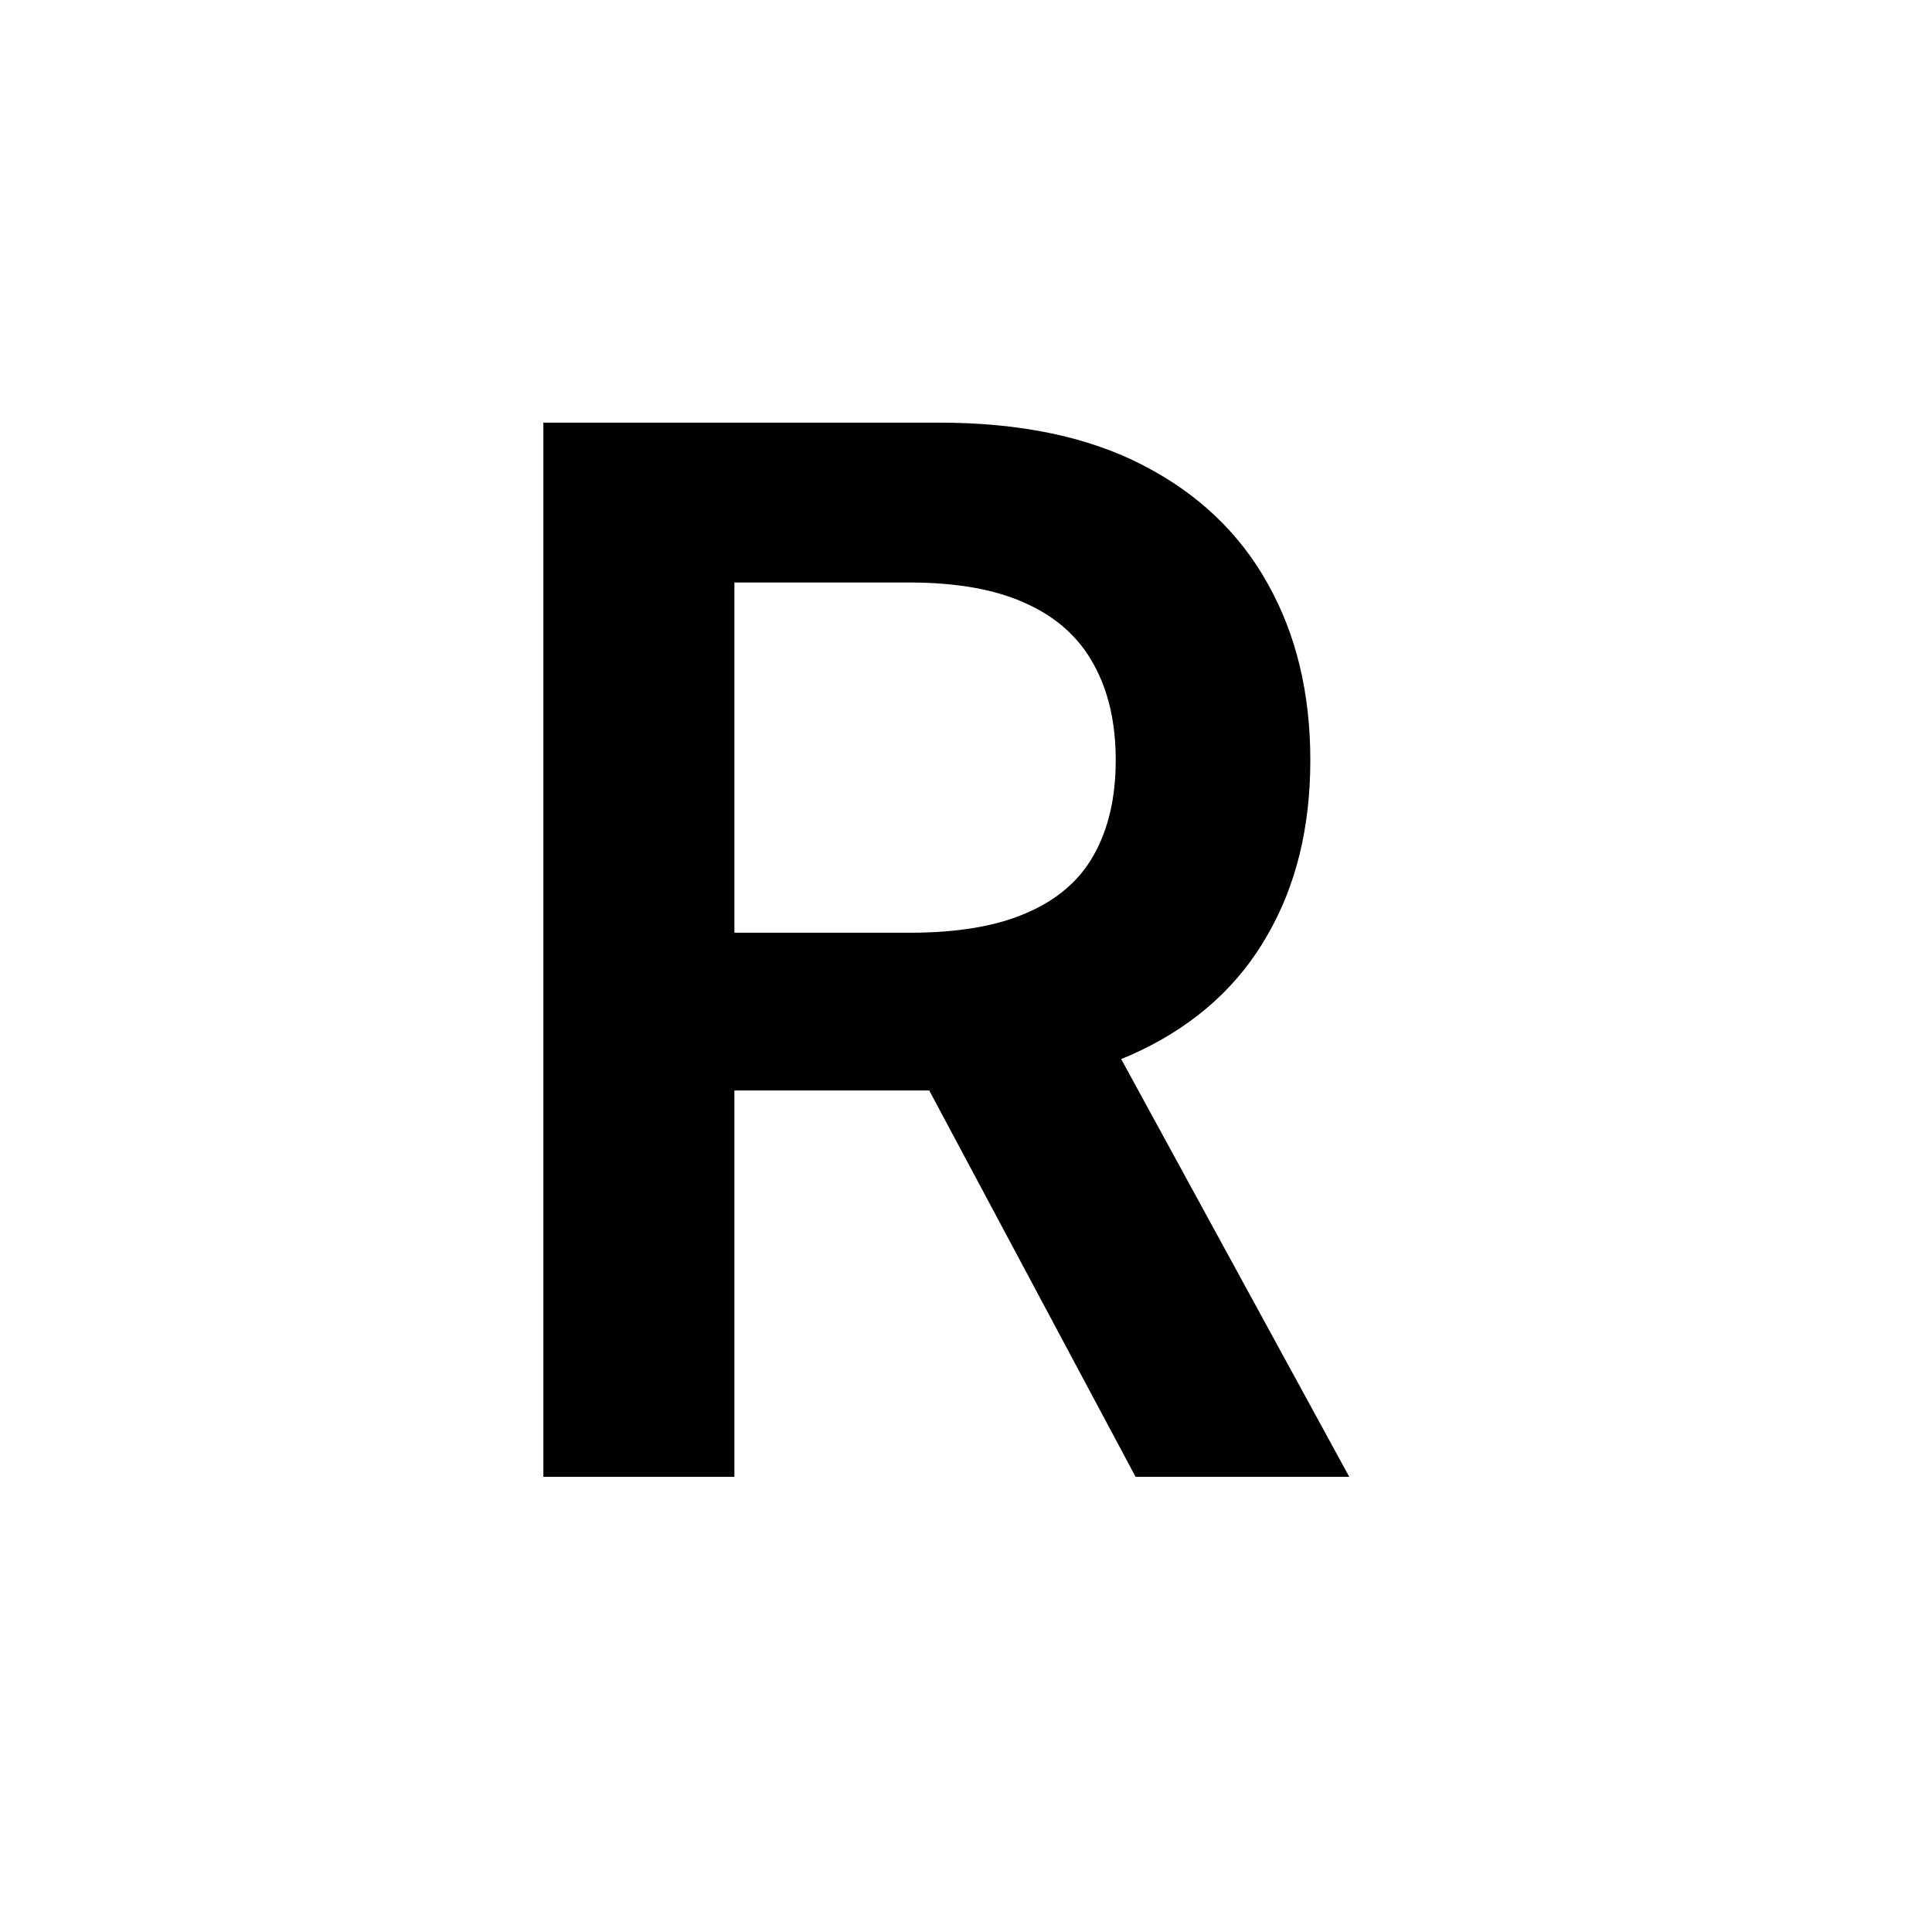 <svg width="32" height="32" viewBox="0 0 32 32" fill="none" xmlns="http://www.w3.org/2000/svg">
<rect width="32" height="32" fill="white"/>
<path d="M9 24.461V7H15.551C16.895 7 18.02 7.234 18.926 7.703C19.84 8.172 20.531 8.828 21 9.672C21.469 10.508 21.703 11.48 21.703 12.59C21.703 13.707 21.465 14.676 20.988 15.496C20.52 16.316 19.824 16.949 18.902 17.395C17.98 17.84 16.848 18.062 15.504 18.062H10.852V15.449H15.07C15.859 15.449 16.504 15.34 17.004 15.121C17.512 14.902 17.883 14.582 18.117 14.16C18.359 13.73 18.48 13.207 18.48 12.59C18.48 11.973 18.359 11.445 18.117 11.008C17.875 10.562 17.504 10.227 17.004 10C16.504 9.766 15.855 9.648 15.059 9.648H12.164V24.461H9ZM18.809 24.461L14.578 16.539H18.023L22.348 24.461H18.809Z" fill="black"/>
</svg>
